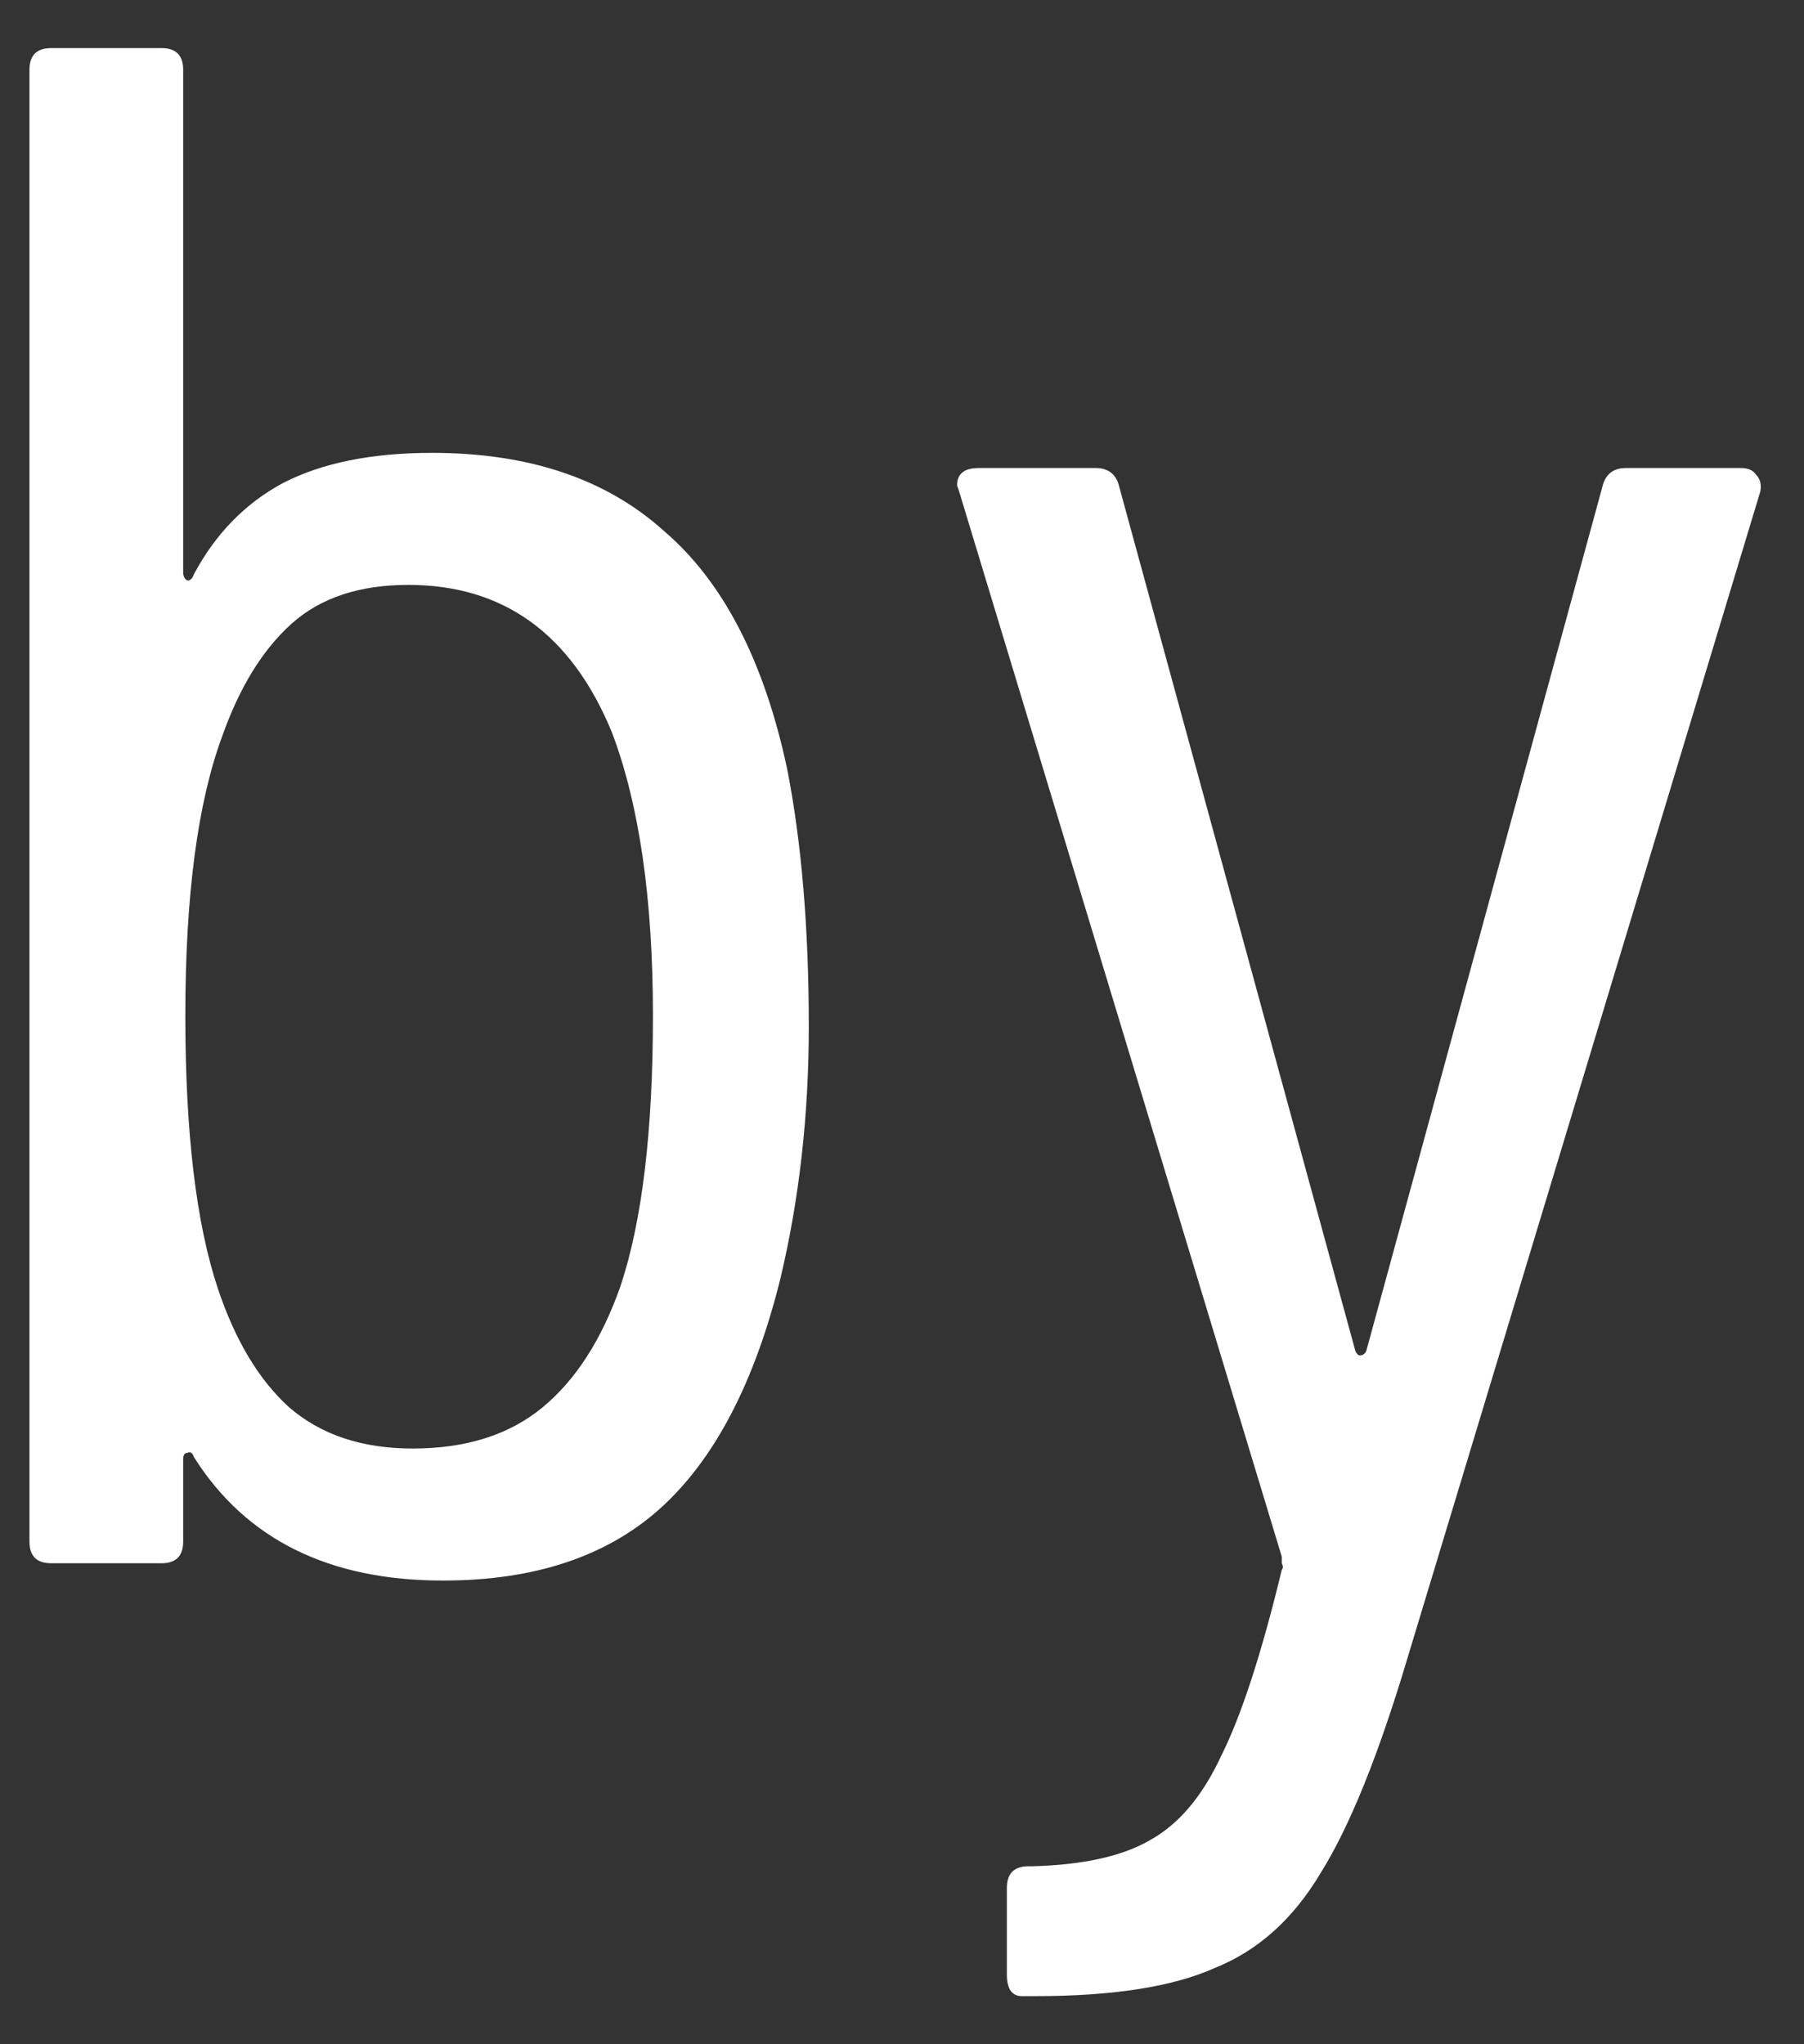 <svg width="15" height="17" viewBox="0 0 15 17" fill="none" xmlns="http://www.w3.org/2000/svg">
<rect x="0" y="0" width="15" height="17" fill="#333333" stroke="none"/>
<path d="M6.545 6.394C6.665 7.006 6.725 7.72 6.725 8.536C6.725 9.268 6.647 9.964 6.491 10.624C6.275 11.5 5.939 12.142 5.483 12.55C5.039 12.946 4.439 13.144 3.683 13.144C2.735 13.144 2.045 12.802 1.613 12.118C1.601 12.082 1.583 12.07 1.559 12.082C1.535 12.082 1.523 12.1 1.523 12.136V12.82C1.523 12.94 1.463 13 1.343 13H0.425C0.305 13 0.245 12.94 0.245 12.82V0.58C0.245 0.46 0.305 0.4 0.425 0.4H1.343C1.463 0.4 1.523 0.46 1.523 0.58V4.756C1.523 4.792 1.535 4.816 1.559 4.828C1.583 4.828 1.601 4.81 1.613 4.774C1.793 4.438 2.039 4.186 2.351 4.018C2.675 3.85 3.089 3.766 3.593 3.766C4.397 3.766 5.039 3.982 5.519 4.414C6.011 4.834 6.353 5.494 6.545 6.394ZM5.159 10.696C5.339 10.156 5.429 9.406 5.429 8.446C5.429 7.474 5.315 6.688 5.087 6.088C4.751 5.272 4.187 4.864 3.395 4.864C2.987 4.864 2.663 4.972 2.423 5.188C2.183 5.404 1.991 5.716 1.847 6.124C1.643 6.676 1.541 7.45 1.541 8.446C1.541 9.418 1.631 10.174 1.811 10.714C1.955 11.146 2.153 11.476 2.405 11.704C2.669 11.932 3.011 12.046 3.431 12.046C3.875 12.046 4.235 11.932 4.511 11.704C4.787 11.476 5.003 11.14 5.159 10.696ZM8.498 16.6C8.414 16.6 8.372 16.54 8.372 16.42V15.7C8.372 15.58 8.432 15.52 8.552 15.52H8.588C9.008 15.508 9.332 15.436 9.56 15.304C9.8 15.172 9.998 14.938 10.154 14.602C10.322 14.266 10.49 13.75 10.658 13.054C10.67 13.042 10.67 13.024 10.658 13C10.658 12.964 10.658 12.946 10.658 12.946L7.976 4.09L7.958 4.036C7.958 3.94 8.018 3.892 8.138 3.892H9.11C9.218 3.892 9.284 3.946 9.308 4.054L11.27 11.236C11.282 11.26 11.294 11.272 11.306 11.272C11.33 11.272 11.348 11.26 11.36 11.236L13.322 4.054C13.346 3.946 13.412 3.892 13.52 3.892H14.474C14.534 3.892 14.576 3.91 14.6 3.946C14.636 3.982 14.648 4.03 14.636 4.09L11.702 13.792C11.462 14.596 11.222 15.19 10.982 15.574C10.754 15.958 10.46 16.222 10.1 16.366C9.752 16.522 9.254 16.6 8.606 16.6H8.498Z" fill="white"/>
</svg>
